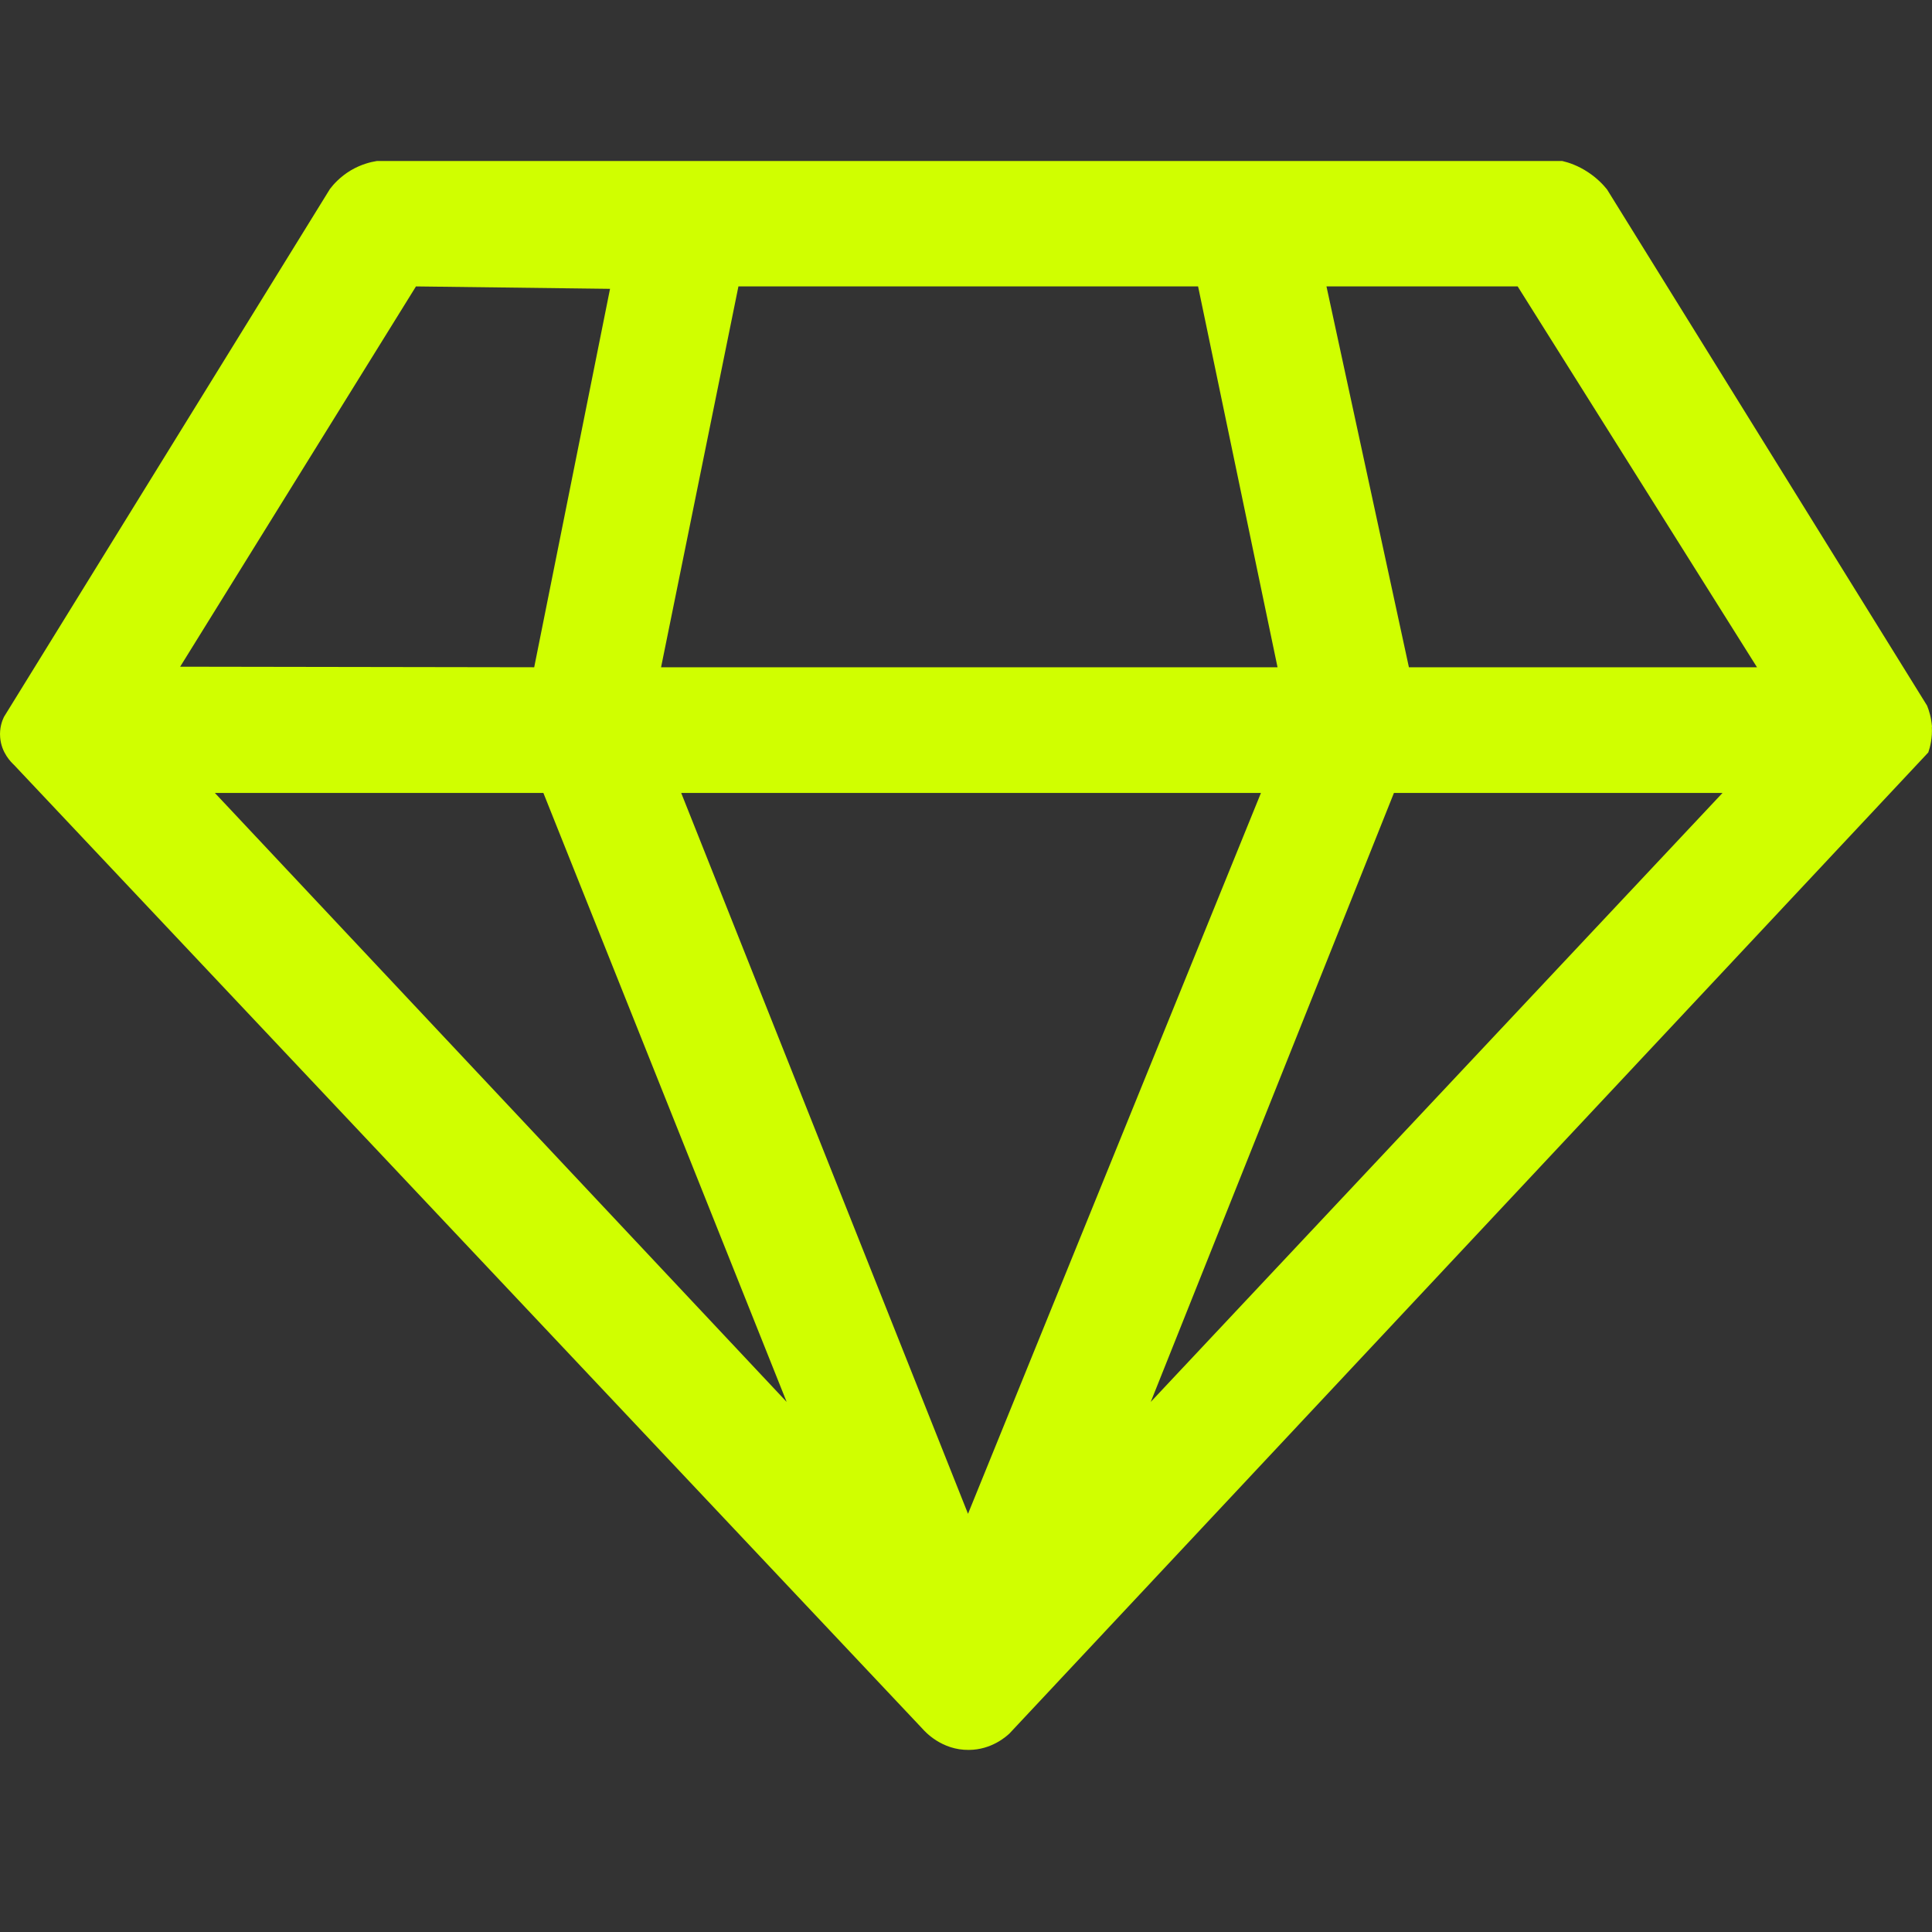 <svg width="24" height="24" viewBox="0 0 24 24" fill="none" xmlns="http://www.w3.org/2000/svg">
    <rect x="0" y="0" width="24" height="24" fill="#333333" stroke="none"/>
    <g clip-path="url(#clip0_6756_63937)">
        <path d="M24 9.029C23.992 8.916 23.963 8.826 23.939 8.766C22.614 6.628 21.289 4.491 19.963 2.353C19.915 2.293 19.838 2.212 19.727 2.139C19.603 2.057 19.486 2.018 19.407 2H4.682C4.607 2.012 4.486 2.04 4.355 2.118C4.226 2.196 4.144 2.288 4.099 2.347C2.749 4.534 1.399 6.72 0.049 8.906C0.027 8.951 -0.008 9.043 0.002 9.16C0.017 9.353 0.142 9.472 0.173 9.501C3.936 13.493 7.698 17.484 11.46 21.476C11.49 21.51 11.698 21.743 12.037 21.738C12.316 21.736 12.499 21.573 12.541 21.533C16.345 17.471 20.15 13.409 23.954 9.347C23.977 9.28 24.006 9.168 23.998 9.03H24V9.029ZM9.173 3.558H14.883L15.87 8.289H8.212L9.173 3.558ZM5.168 3.558C5.971 3.568 6.774 3.578 7.578 3.588C7.264 5.155 6.95 6.723 6.636 8.289L2.238 8.282C3.214 6.707 4.191 5.132 5.168 3.557V3.558ZM2.669 9.85H6.75L9.772 17.415L2.669 9.85ZM12.025 18.805L8.462 9.85H15.664L12.025 18.805H12.025ZM14.295 17.415L17.316 9.85H21.398L14.295 17.415ZM17.502 8.289L16.478 3.558H18.853L21.826 8.289H17.502Z"
              fill="#D0FF00"/>
    </g>
    <defs>
        <clipPath id="clip0_6756_63937">
            <rect width="24" height="19.738" fill="white" transform="translate(0 2)"/>
        </clipPath>
    </defs>
</svg>